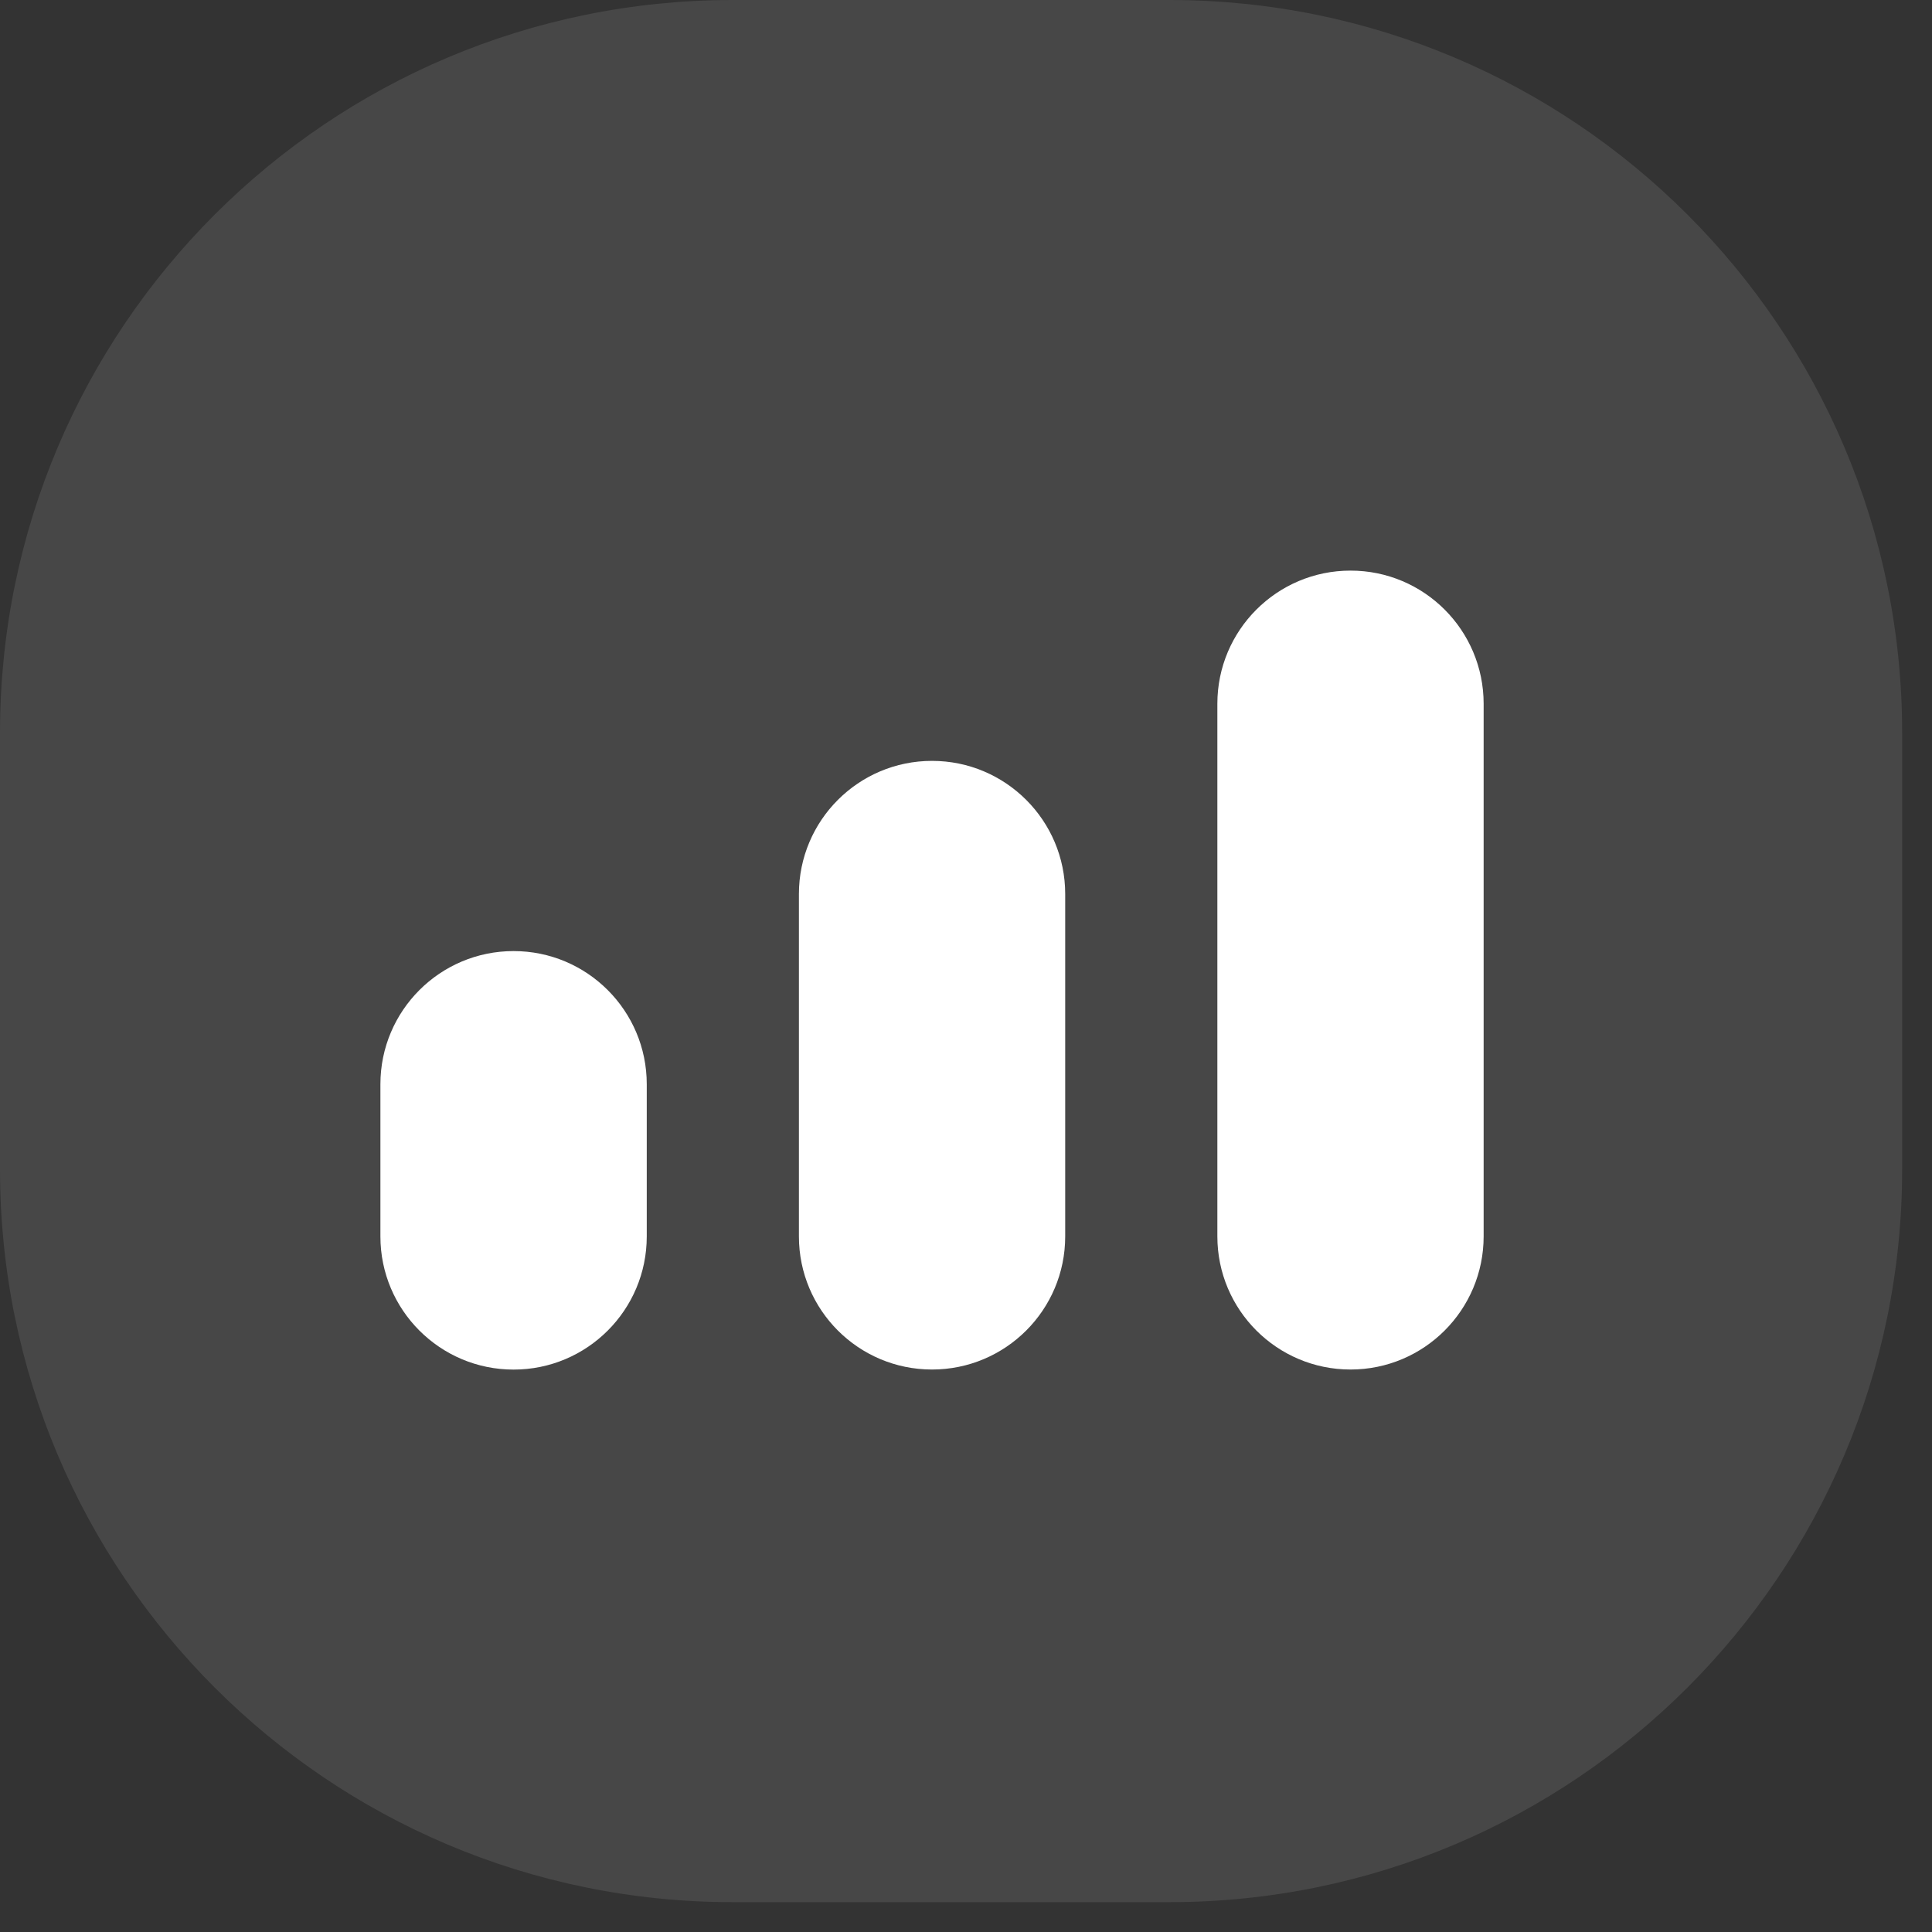 <svg xmlns="http://www.w3.org/2000/svg" fill="none" viewBox="0 0 29 29" height="29" width="29">
    <rect x="0" y="0" width="29" height="29" fill="#333333" stroke="none"/>
    <path fill-opacity="0.1" fill="white" d="M0 11C0 4.925 4.925 0 11 0H17.552C23.627 0 28.552 4.925 28.552 11V17.552C28.552 23.627 23.627 28.552 17.552 28.552H11C4.925 28.552 0 23.627 0 17.552V11Z"></path>
    <path fill="white" d="M11.992 13.419C11.992 12.316 12.886 11.421 13.99 11.421C15.094 11.421 15.989 12.316 15.989 13.419V18.559C15.989 19.663 15.094 20.557 13.99 20.557C12.886 20.557 11.992 19.663 11.992 18.559V13.419Z"></path>
    <path fill="white" d="M18.273 10.564C18.273 9.46 19.168 8.565 20.272 8.565C21.376 8.565 22.27 9.46 22.27 10.564V18.558C22.27 19.662 21.376 20.557 20.272 20.557C19.168 20.557 18.273 19.662 18.273 18.558V10.564Z"></path>
    <path fill="white" d="M5.71 16.275C5.71 15.171 6.605 14.276 7.709 14.276C8.813 14.276 9.708 15.171 9.708 16.275V18.559C9.708 19.663 8.813 20.558 7.709 20.558C6.605 20.558 5.71 19.663 5.71 18.559V16.275Z"></path>
</svg>
